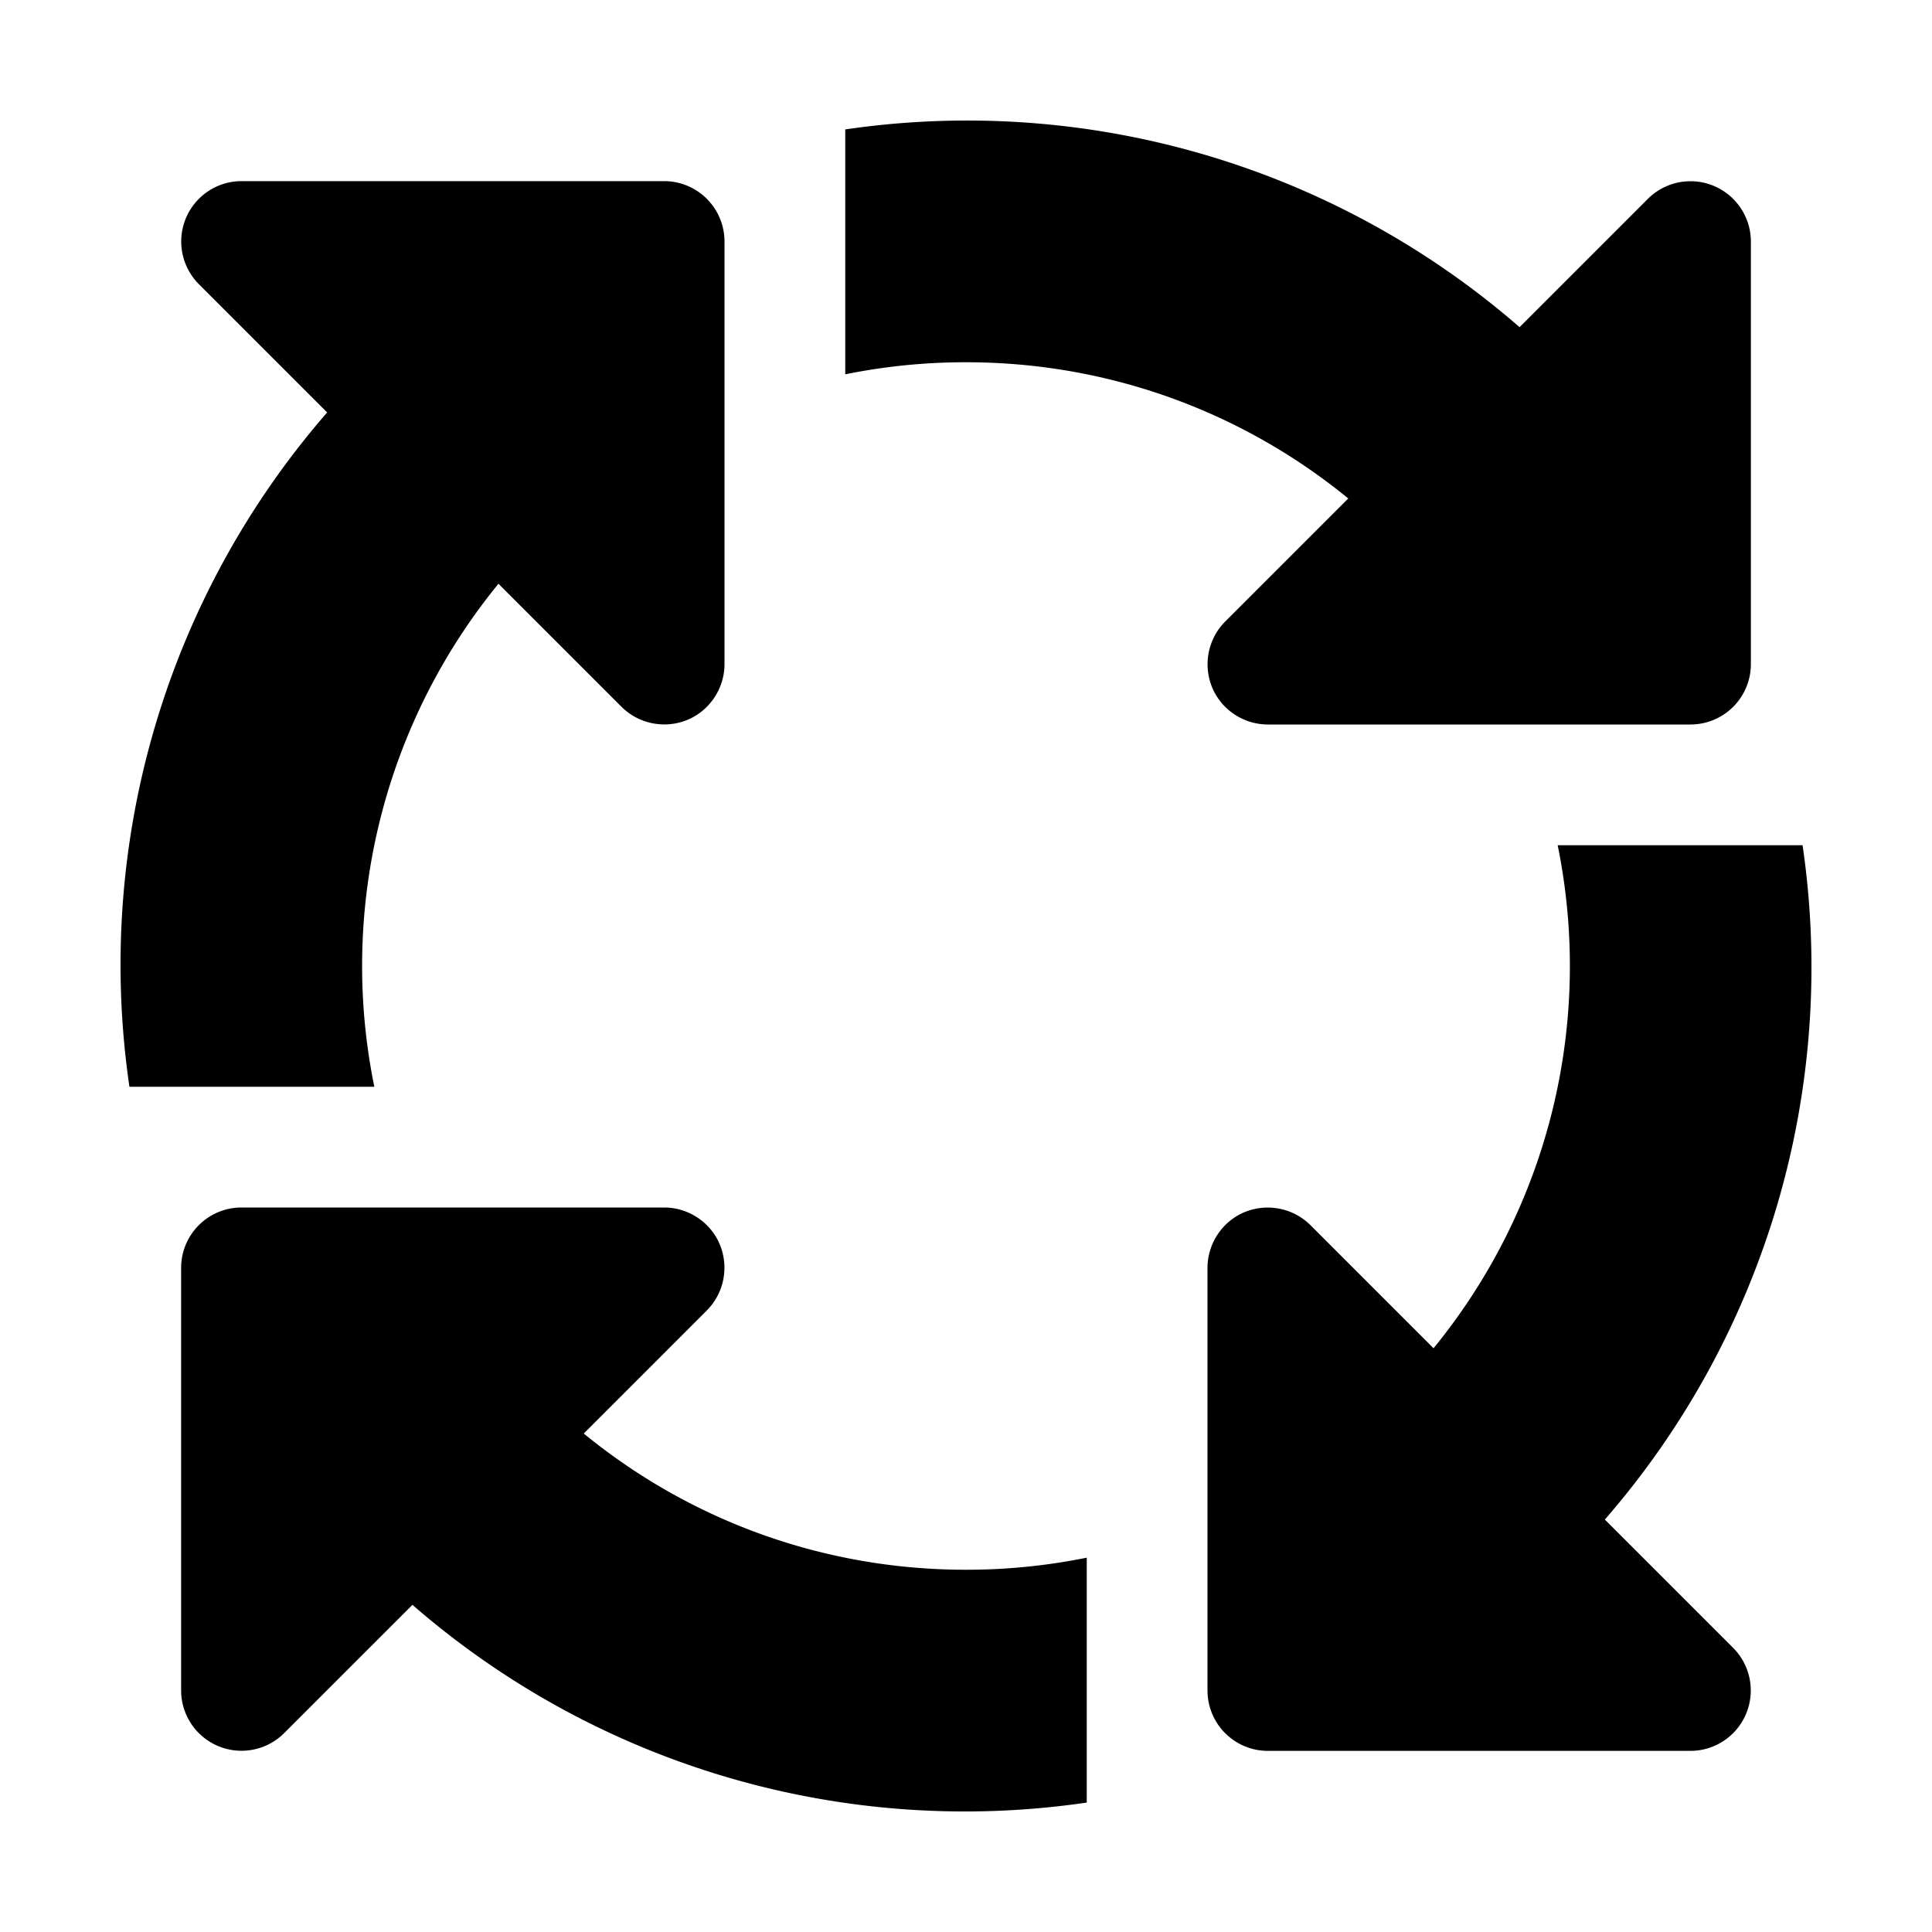<svg xmlns="http://www.w3.org/2000/svg" viewBox="0 0 512 512"><!--! Font Awesome Free 6.4.2 by @fontawesome - https://fontawesome.com License - https://fontawesome.com/license/free (Icons: CC BY 4.0, Fonts: SIL OFL 1.1, Code: MIT License) Copyright 2023 Fonticons, Inc.--><path d="M256 96c38.4 0 73.7 13.5 101.3 36.1l-32.6 32.6c-4.6 4.6-5.9 11.5-3.5 17.4s8.3 9.9 14.8 9.9h112a16 16 0 0 0 16-16V64a16 16 0 0 0-27.3-11.3l-34 34A223 223 0 0 0 224 34.3v64.9a160 160 0 0 1 32-3.2zm-123.9 58.7 32.6 32.6c4.6 4.6 11.5 5.9 17.4 3.5s9.9-8.3 9.9-14.8V64a16 16 0 0 0-16-16H64a16 16 0 0 0-11.3 27.3l34 34A223 223 0 0 0 34.3 288h64.9a160 160 0 0 1 32.9-133.3zM477.7 224h-64.9a160 160 0 0 1-32.9 133.3l-32.6-32.6c-4.6-4.6-11.5-5.9-17.4-3.5s-9.9 8.3-9.9 14.8v112a16 16 0 0 0 16 16h112a16 16 0 0 0 11.3-27.3l-34-34A223 223 0 0 0 477.7 224zM256 416c-38.4 0-73.7-13.5-101.3-36.1l32.6-32.6c4.6-4.6 5.9-11.5 3.5-17.4s-8.3-9.9-14.8-9.9H64a16 16 0 0 0-16 16v112a16 16 0 0 0 27.3 11.3l34-34A223 223 0 0 0 288 477.7v-64.9a160 160 0 0 1-32 3.2z"/></svg>